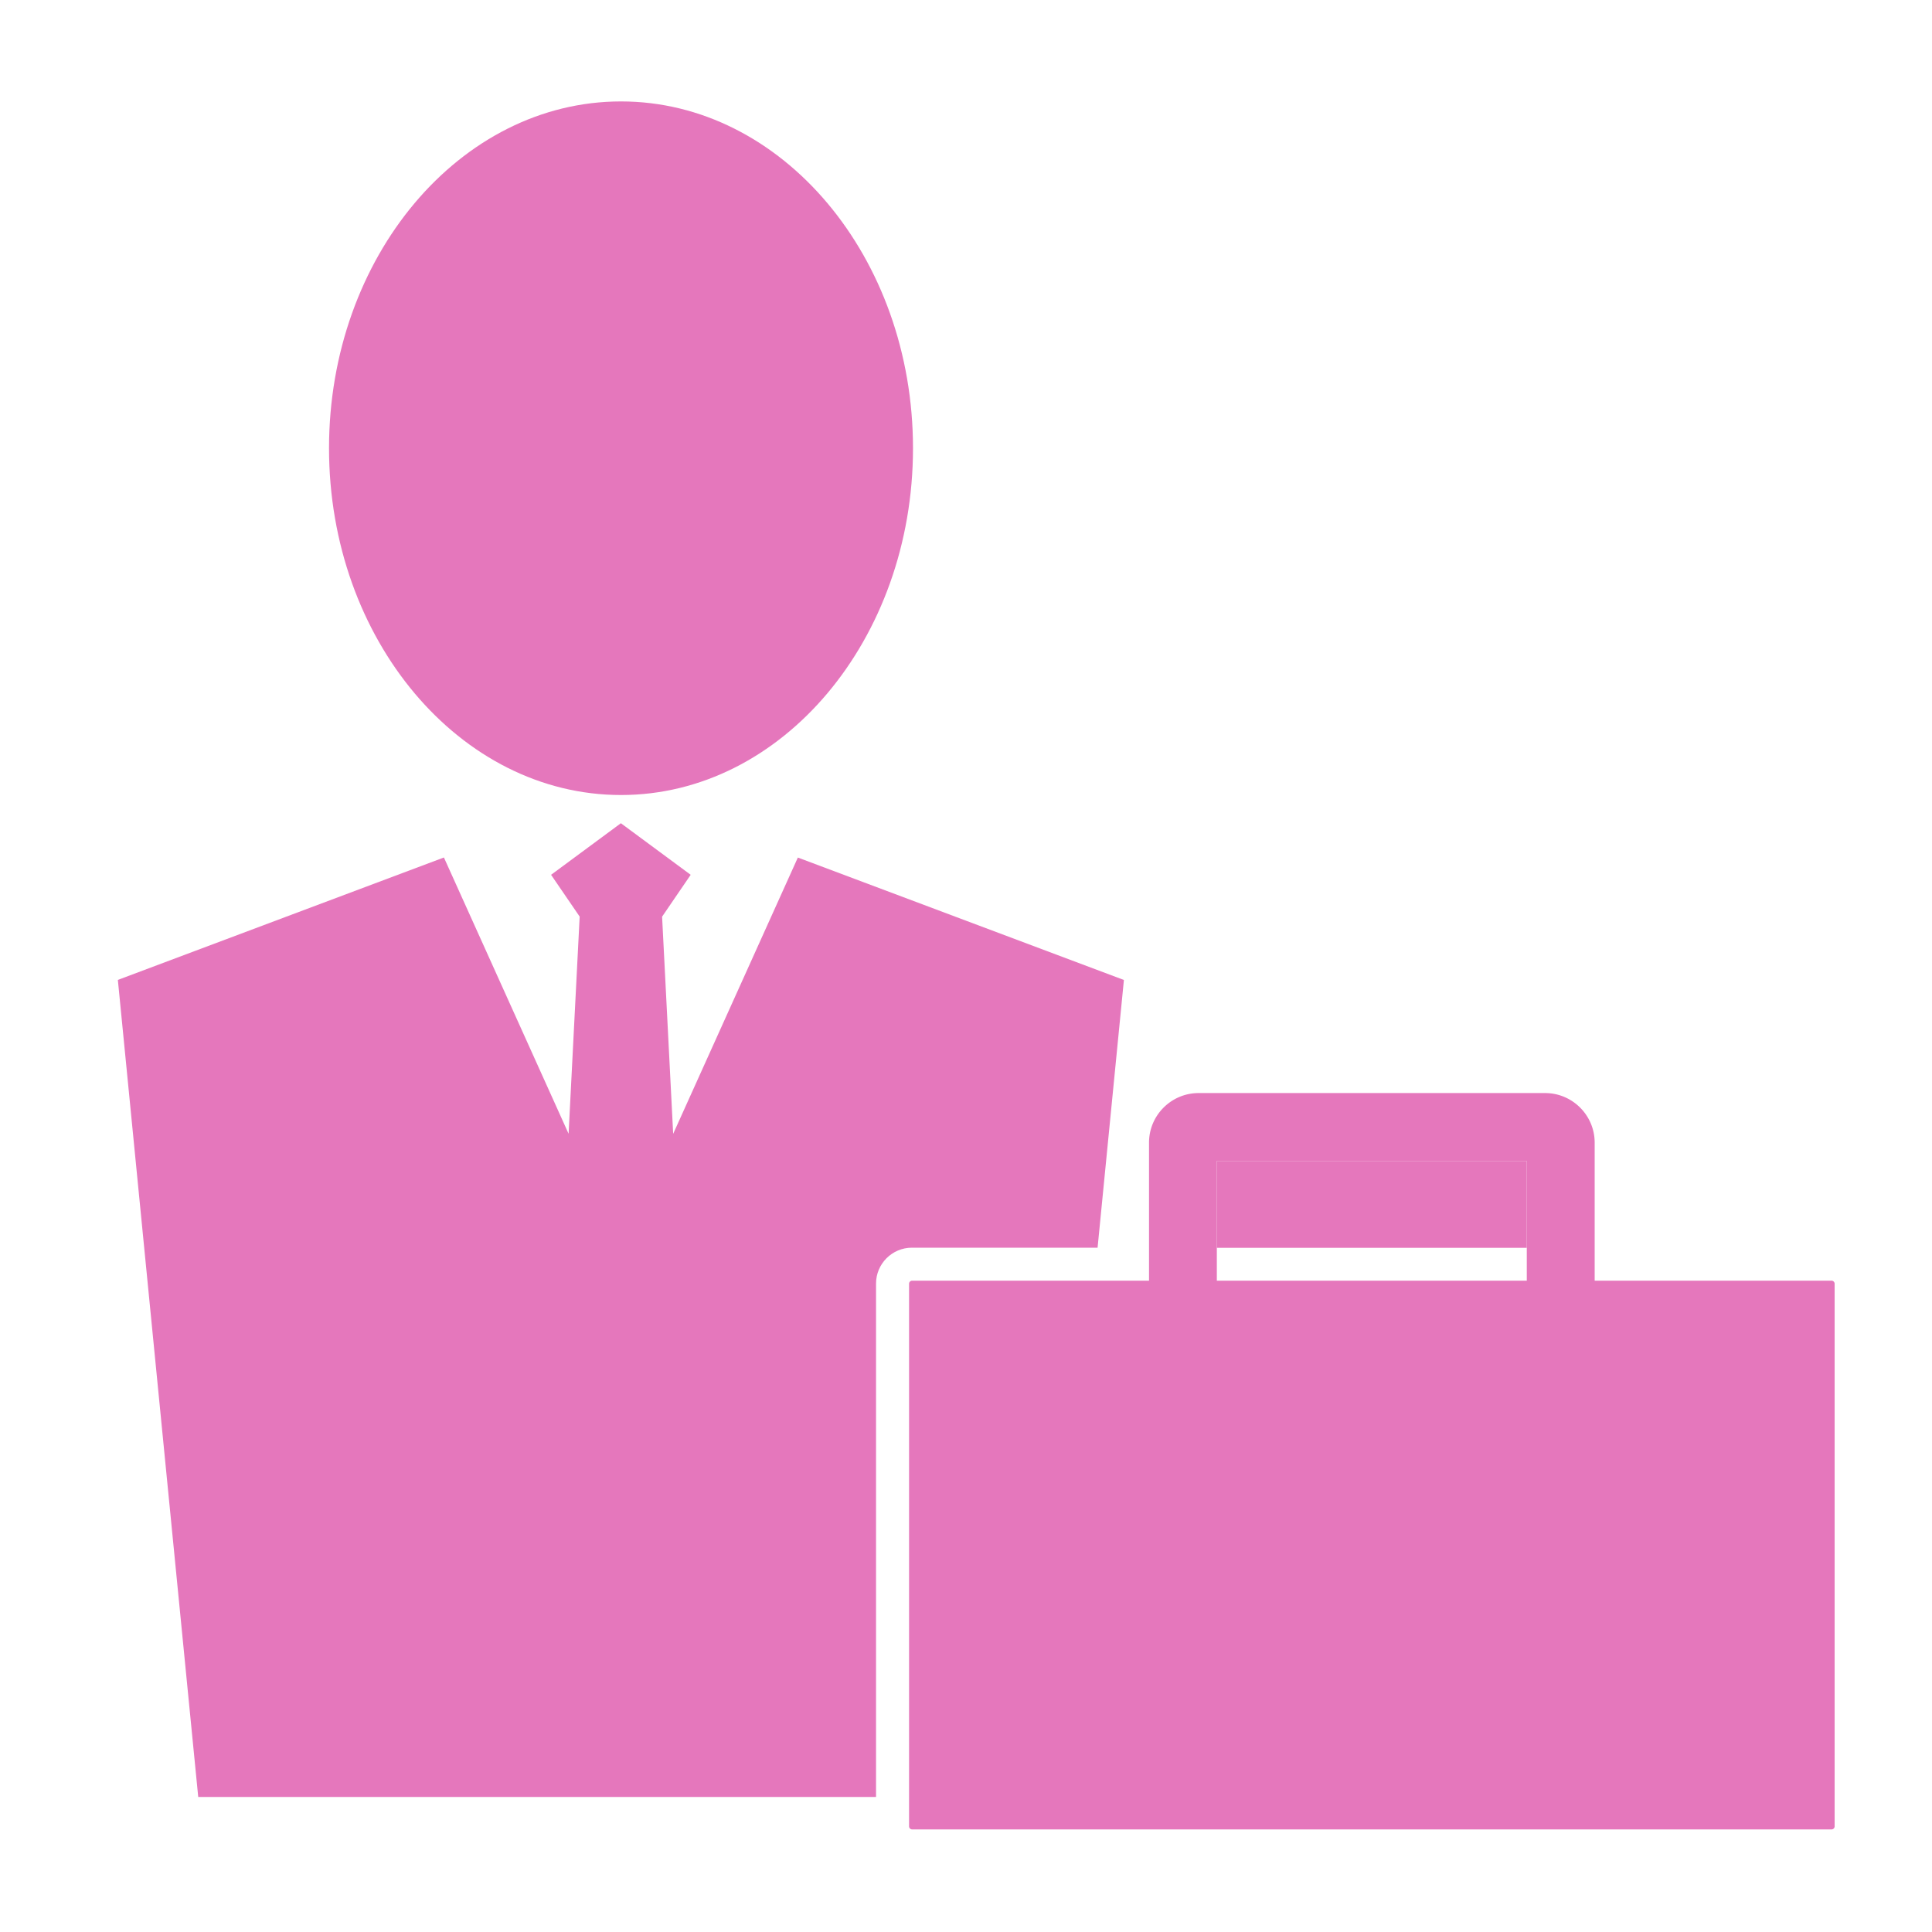 <svg xmlns="http://www.w3.org/2000/svg" width="300" height="300" viewBox="0 0 300 300"><style>.st0{fill:none}.st1{fill:#e577bc}</style><path class="st0" d="M.51.51h298.97v298.97H.51z"/><path class="st0" d="M300 300H0V0h300v300zM1.03 298.97h297.95V1.03H1.03v297.94z"/><g><path class="st1" d="M188.95 180.27h48.13v13.49h-48.13zM96.43 123.45c25 0 45.34-24.16 45.34-53.85s-20.34-53.85-45.34-53.85S51.09 39.91 51.09 69.6s20.34 53.85 45.34 53.85zM170.43 193.76l4.09-41.59-50.63-19.01-19.36 42.9-1.72-33.72 4.44-6.5-10.84-8.01-10.84 8.01 4.44 6.49-1.72 33.72-19.36-42.9-50.63 19.01 12.48 126.87h105.25v-79.72c0-3.07 2.5-5.57 5.57-5.57h28.83z"/><path class="st1" d="M284.41 198.86h-36.79v-21.43c0-4.24-3.45-7.7-7.7-7.7h-53.8c-4.24 0-7.7 3.45-7.7 7.7v21.43h-36.79c-.25 0-.47.22-.47.47v84.27c0 .25.21.47.47.47h142.78c.25 0 .47-.21.47-.47v-84.26a.485.485 0 00-.47-.48zm-95.46-2.55v-16.04h48.13v18.59h-48.13v-2.55z"/></g></svg>